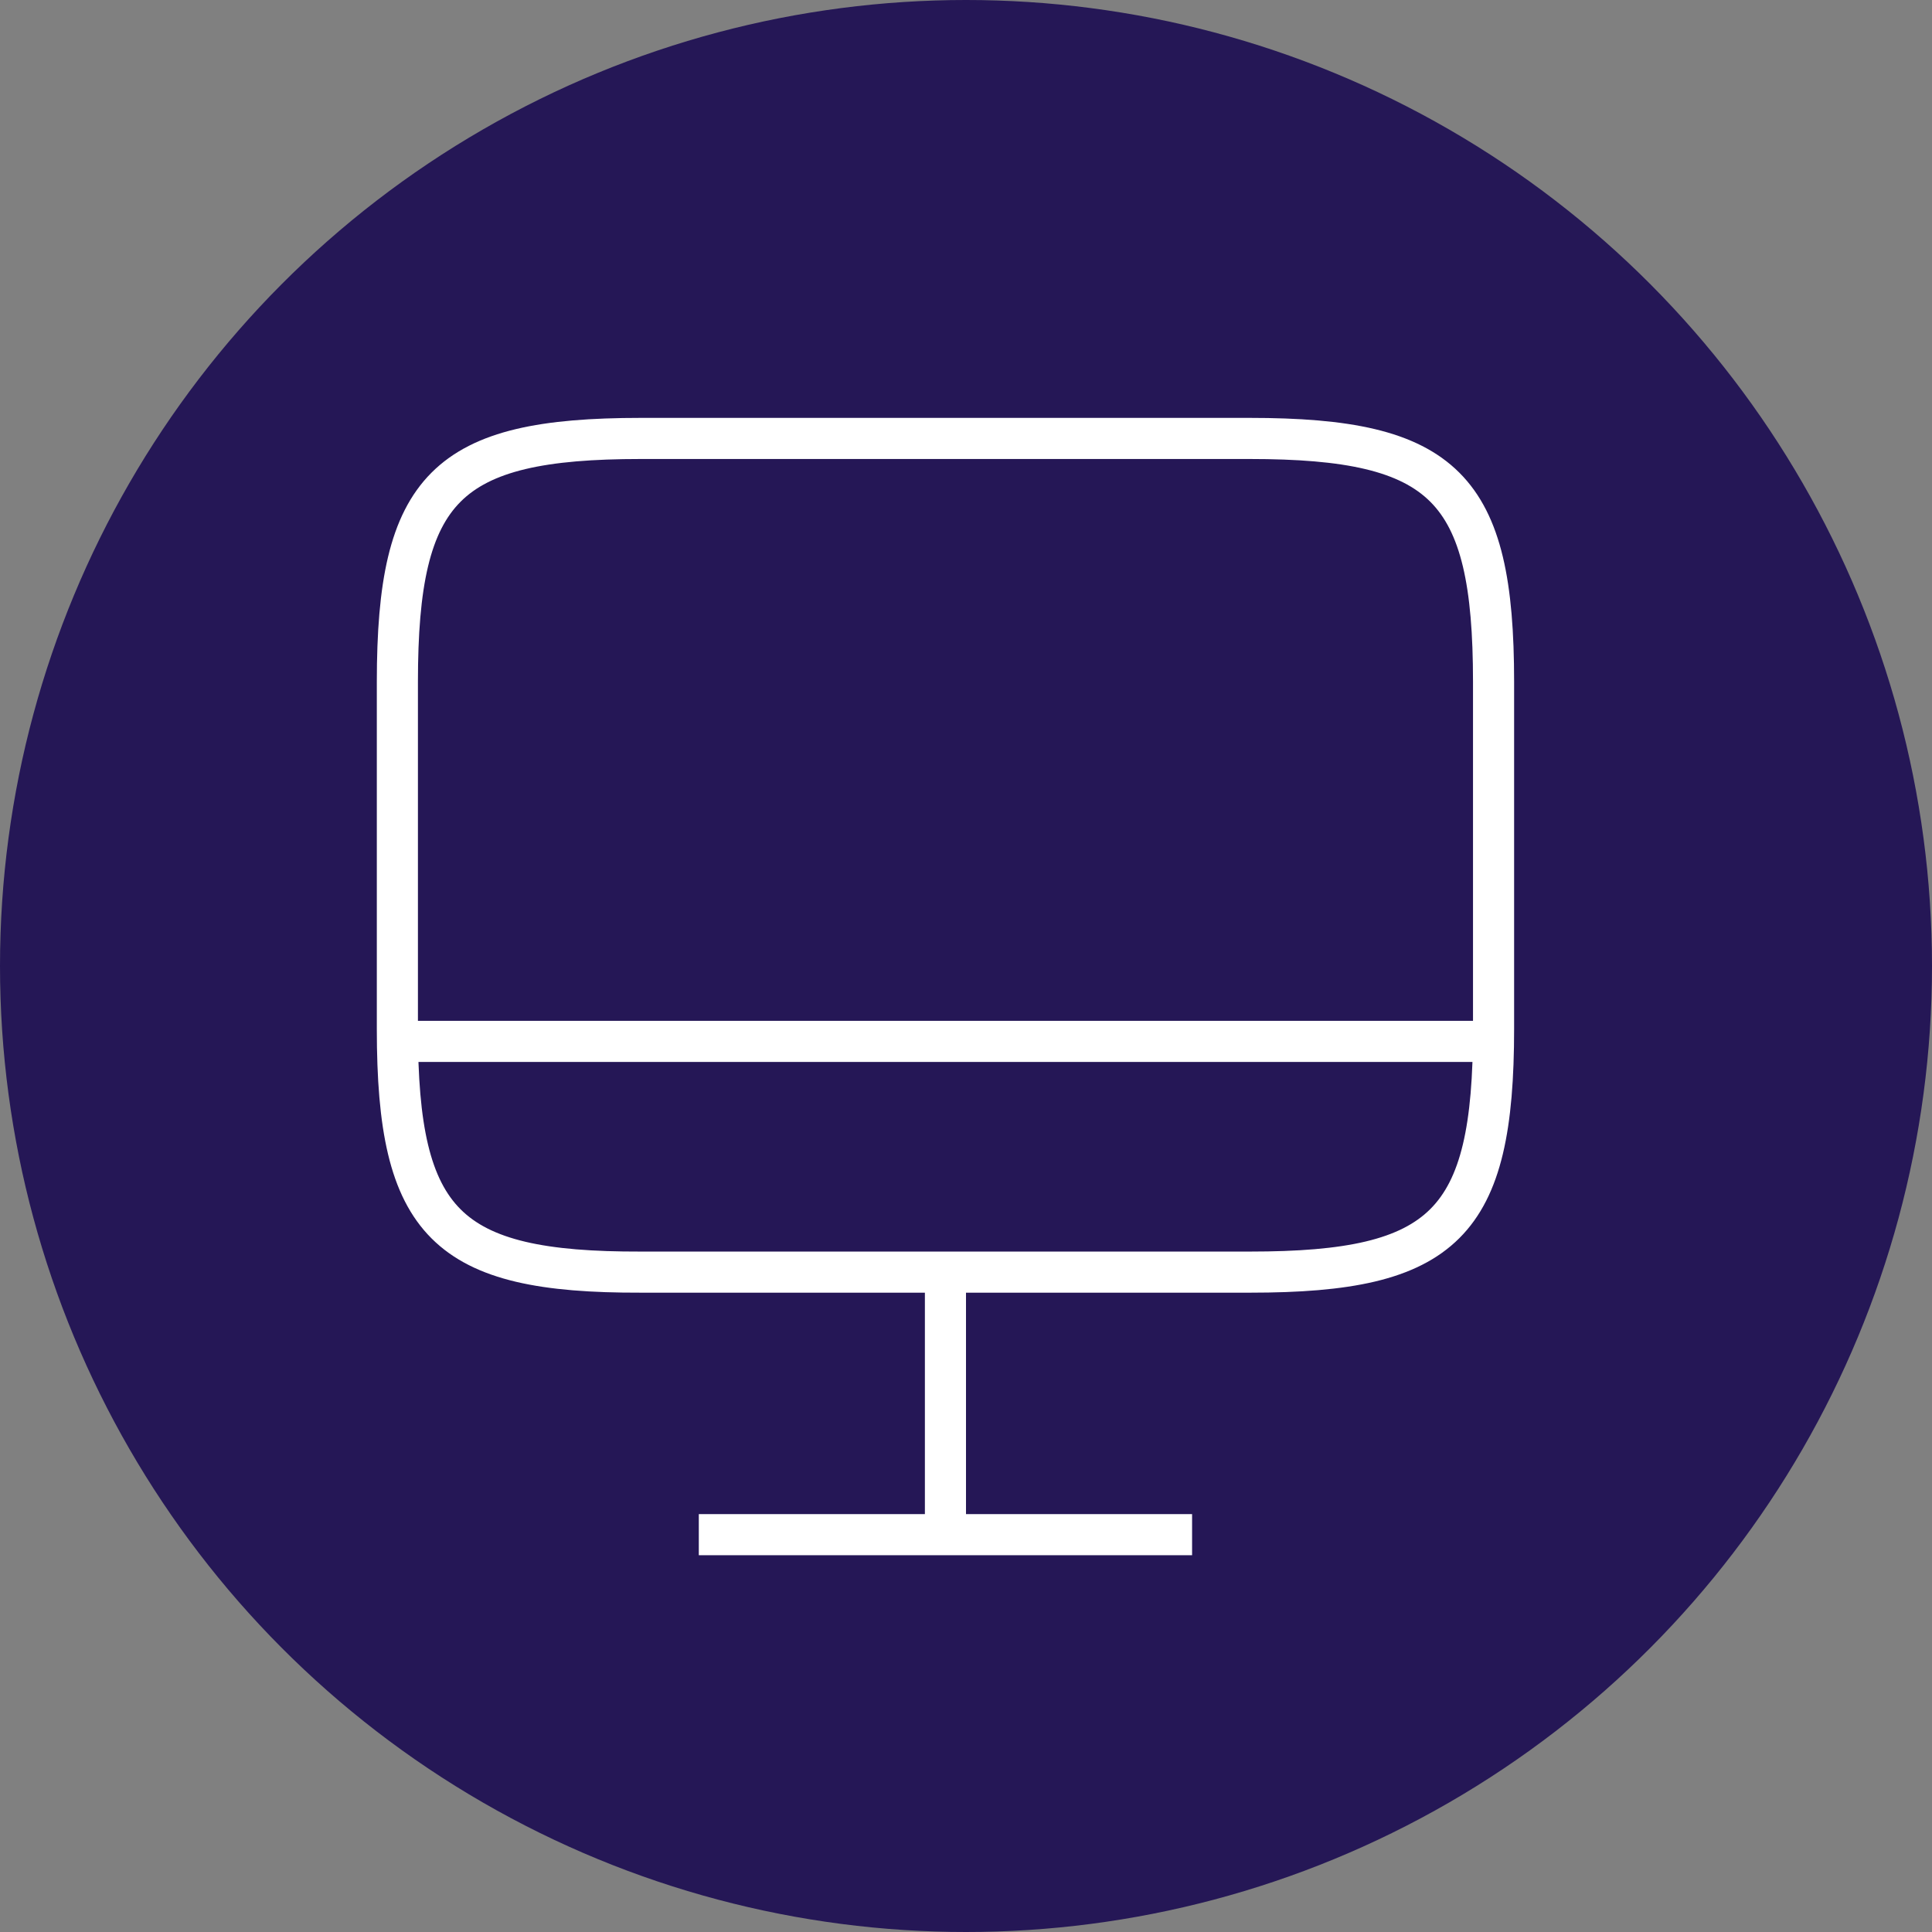 <svg width="47" height="47" viewBox="0 0 47 47" fill="none" xmlns="http://www.w3.org/2000/svg">
<rect x="0" y="0" width="47" height="47" fill="#808080" stroke="none"/>
<circle cx="23.5" cy="23.5" r="23.5" fill="#251756"/>
<path d="M15.587 10.666H30.4C35.147 10.666 36.334 11.853 36.334 16.587V25.026C36.334 29.773 35.147 30.947 30.414 30.947H15.587C10.854 30.96 9.667 29.773 9.667 25.04V16.587C9.667 11.853 10.854 10.666 15.587 10.666Z" stroke="white" strokeWidth="2" strokeLinecap="round" strokeLinejoin="round"/>
<path d="M23 30.96V37.333" stroke="white" strokeWidth="2" strokeLinecap="round" strokeLinejoin="round"/>
<path d="M9.667 25.334H36.334" stroke="white" strokeWidth="2" strokeLinecap="round" strokeLinejoin="round"/>
<path d="M17 37.334H29" stroke="white" strokeWidth="2" strokeLinecap="round" strokeLinejoin="round"/>
</svg>
